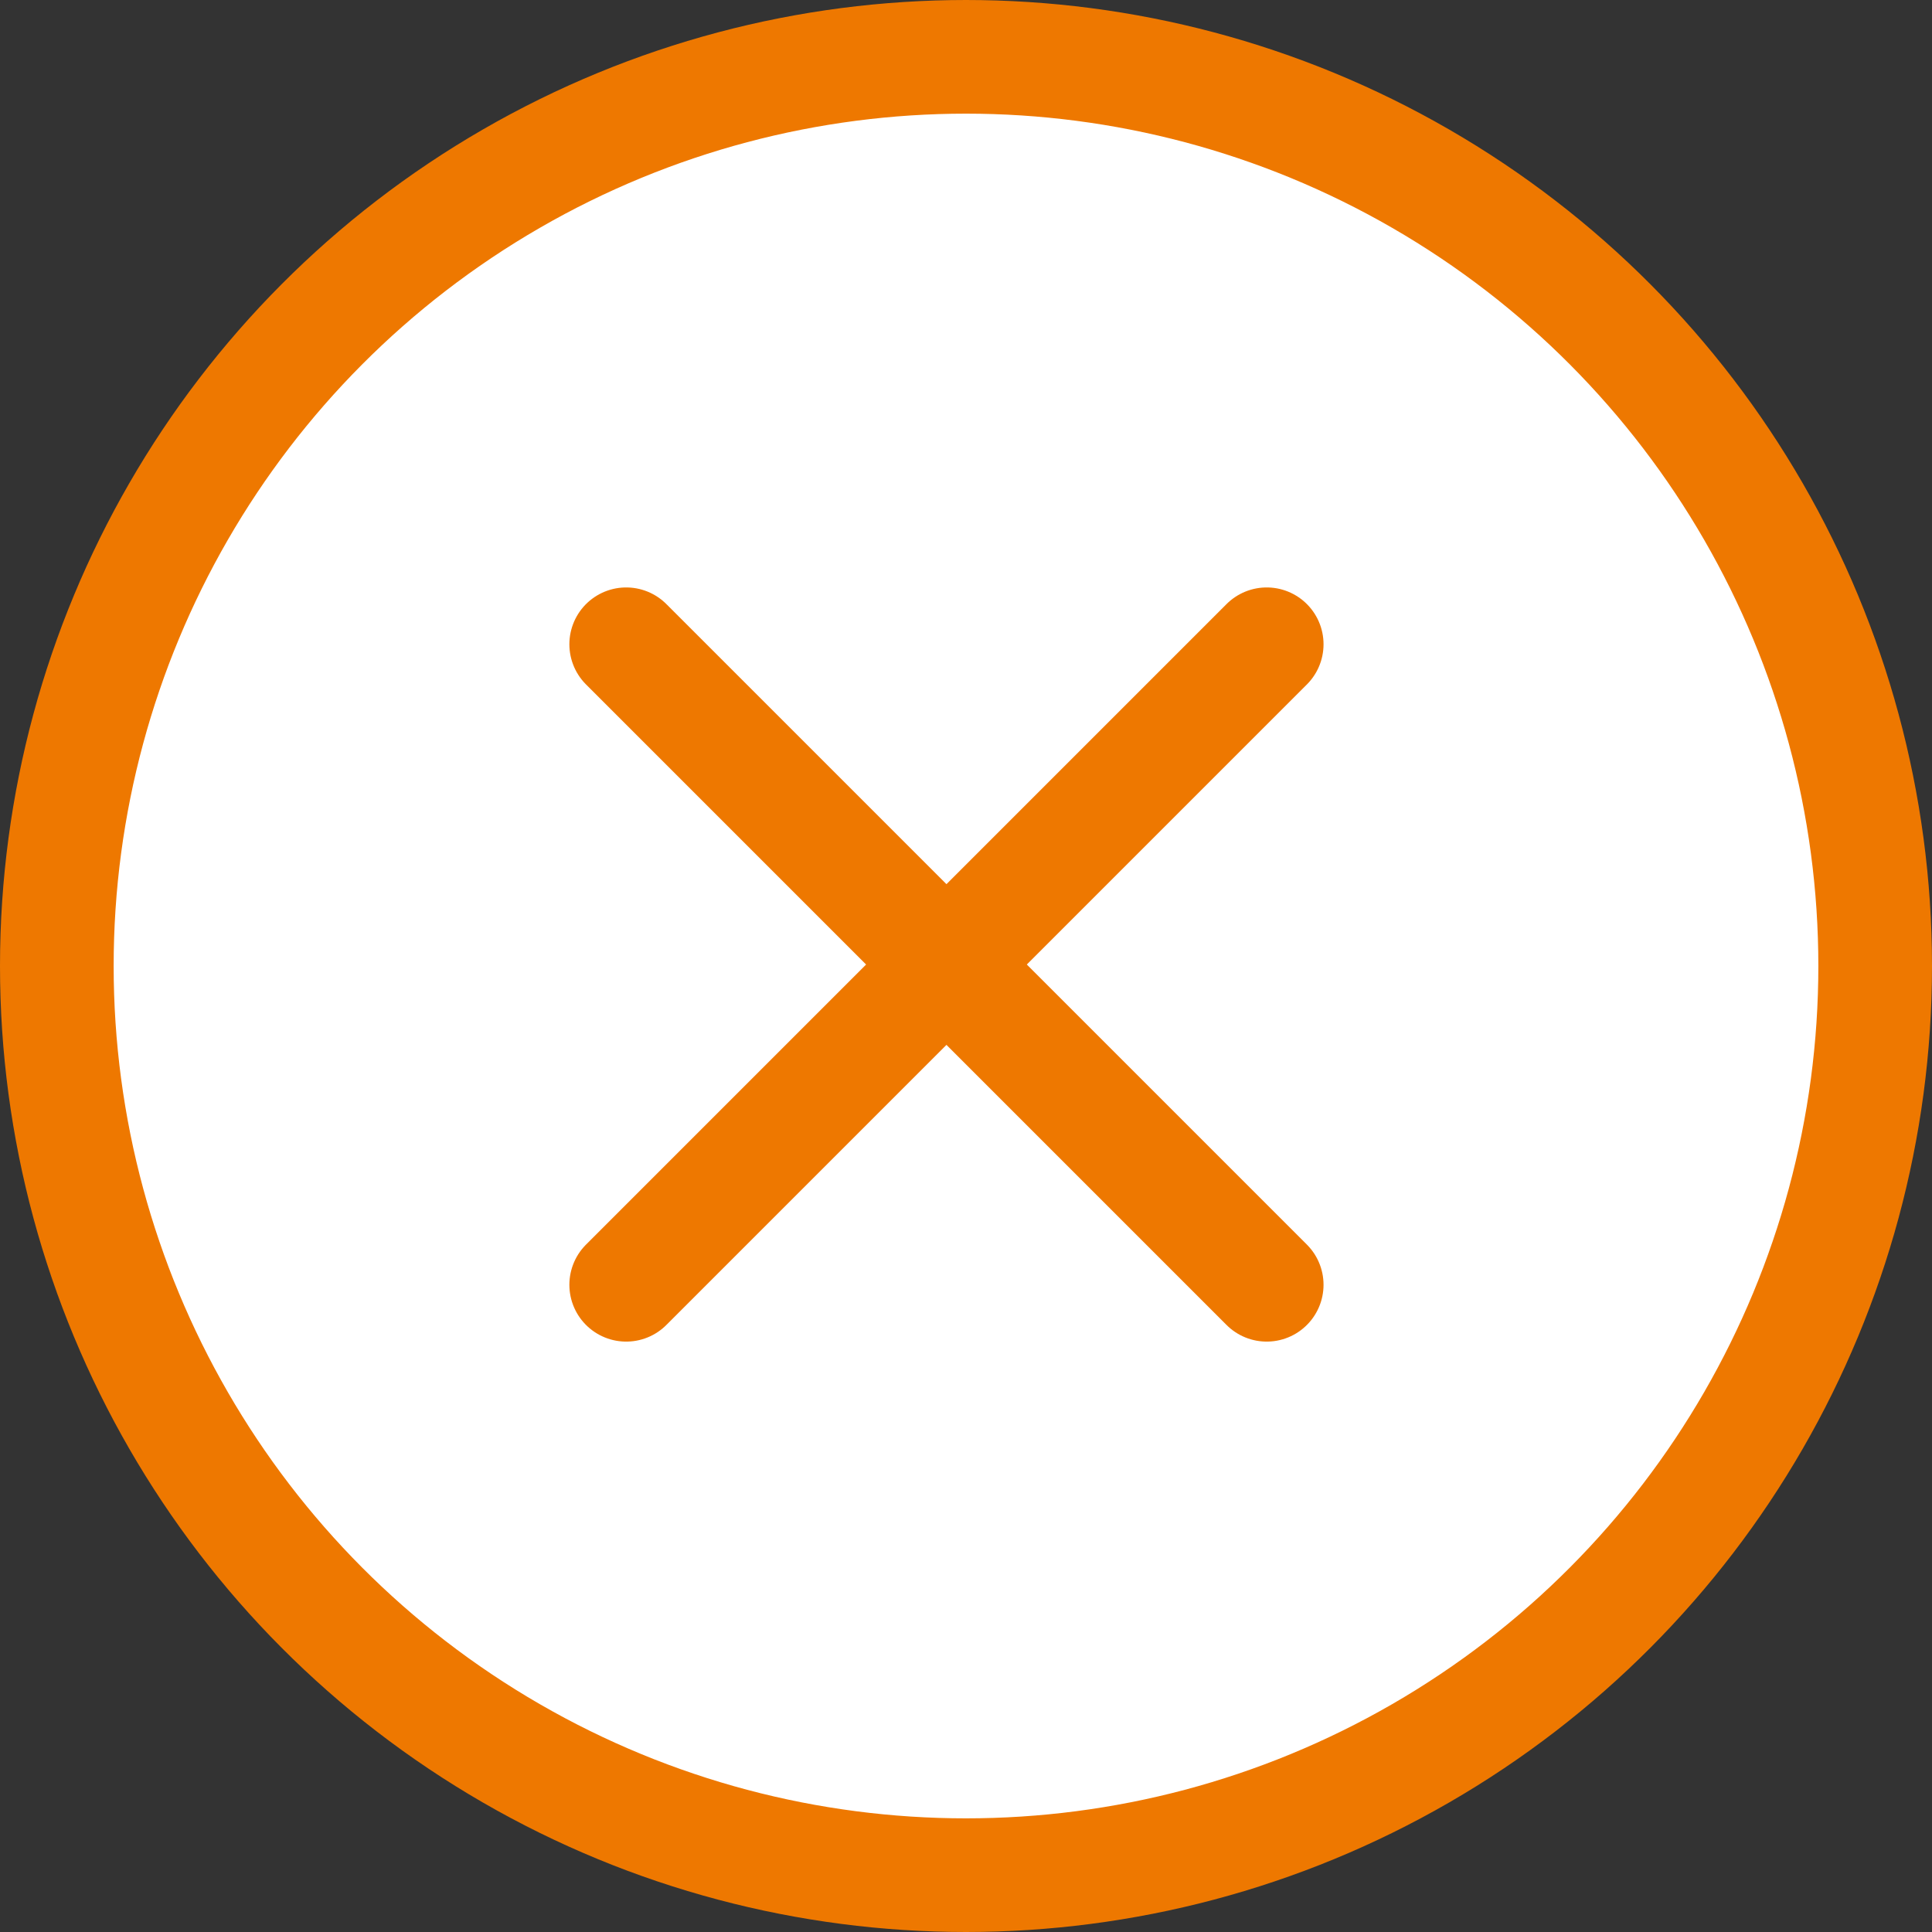 <svg xmlns="http://www.w3.org/2000/svg" width="17" height="17" viewBox="0 0 17 17"><rect x="0" y="0" width="17" height="17" fill="#333333" stroke="none"/><defs><style>.a{fill:#fff;}.a,.b{stroke:#ee7800;}.b{fill:none;stroke-linecap:round;stroke-miterlimit:10;}</style></defs><g transform="translate(0.5 0.729)"><circle class="a" cx="8" cy="8" r="8" transform="translate(0 -0.229)"/><path class="b" d="M25.6,31.236l2.818-2.818L31.236,25.6" transform="translate(-20.59 -20.66)"/><path class="b" d="M25.6,25.6l2.818,2.818,2.818,2.818" transform="translate(-20.59 -20.66)"/></g></svg>